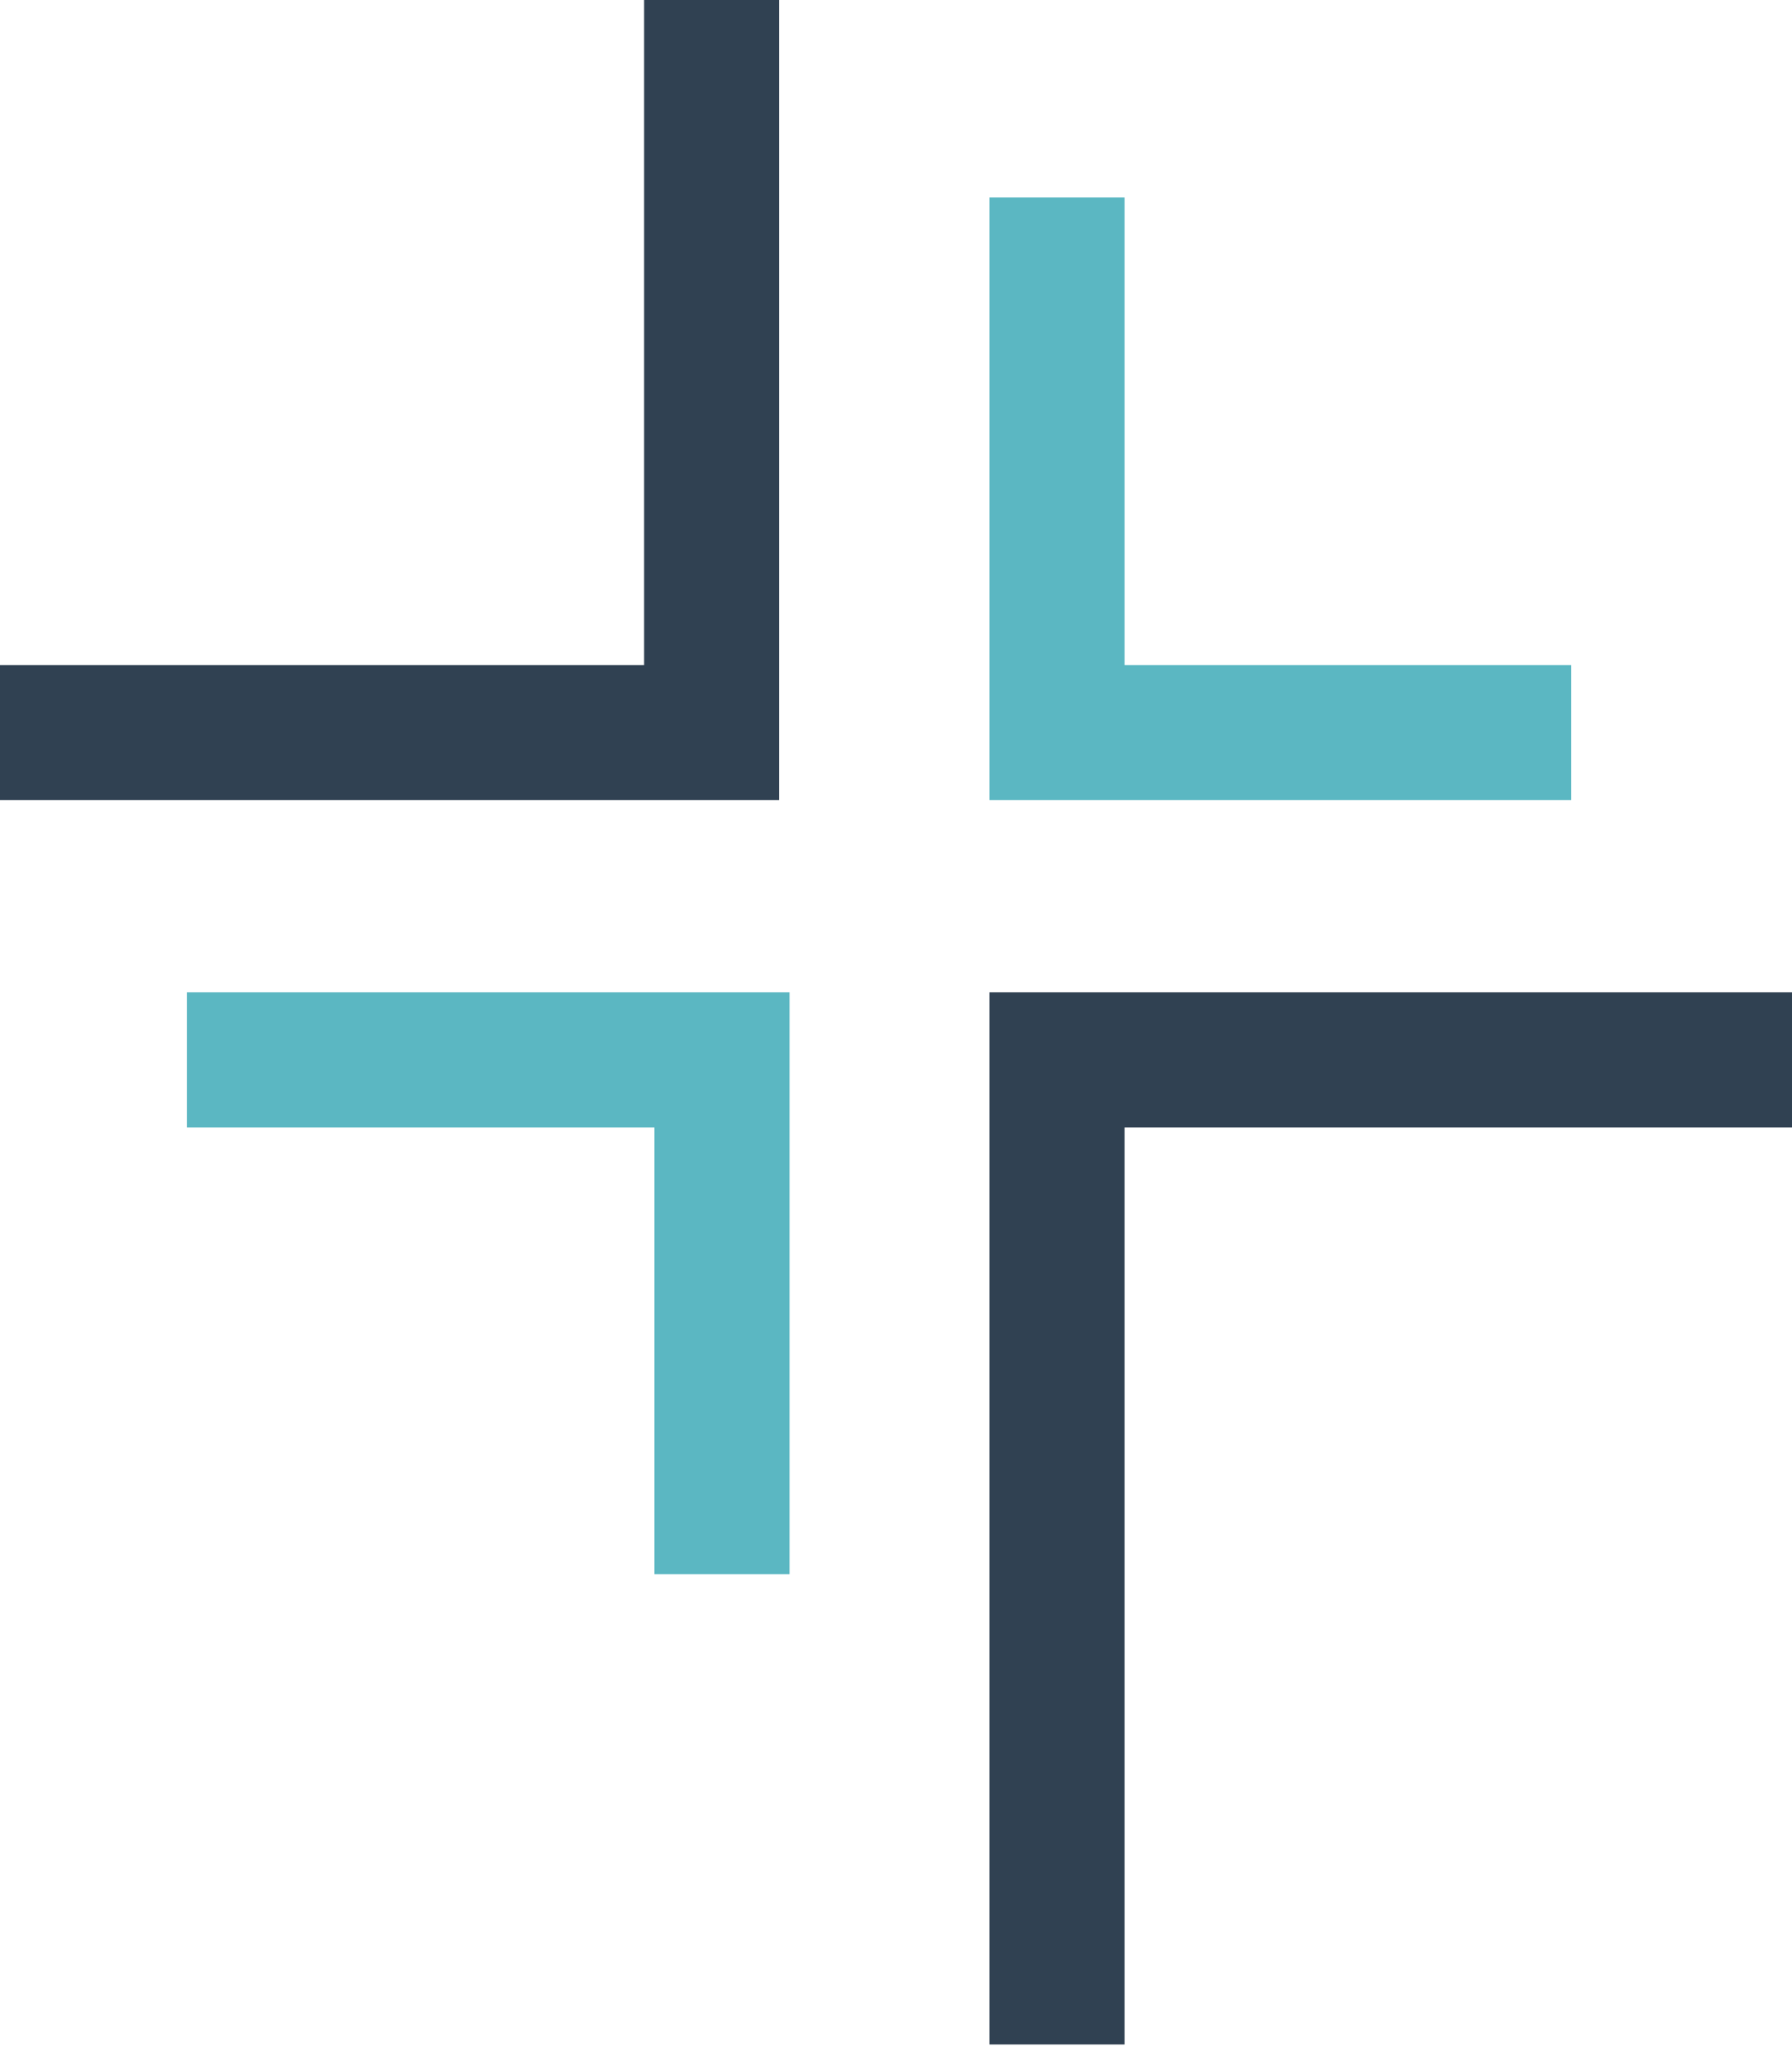 <?xml version="1.0" encoding="UTF-8"?>
<svg id="Layer_1" xmlns="http://www.w3.org/2000/svg" version="1.1" viewBox="0 0 69 79">
  <!-- Generator: Adobe Illustrator 29.5.1, SVG Export Plug-In . SVG Version: 2.1.0 Build 141)  -->
  <defs>
    <style>
      .st0 {
        stroke: #304152;
      }

      .st0, .st1 {
        fill: none;
        stroke-miterlimit: 10;
        stroke-width: 5.2px;
      }

      .st1 {
        stroke: #5bb7c2;
      }
    </style>
  </defs>
  <polyline class="st1" points="40.7 7.6 40.7 28.2 60.5 28.2"/>
  <polyline class="st0" points="69.1 40.8 40.7 40.8 40.7 78.7"/>
  <polyline class="st0" points="27.4 -.2 27.4 28.2 -.1 28.2"/>
  <polyline class="st1" points="7.2 40.8 27.8 40.8 27.8 60.6"/>
</svg>